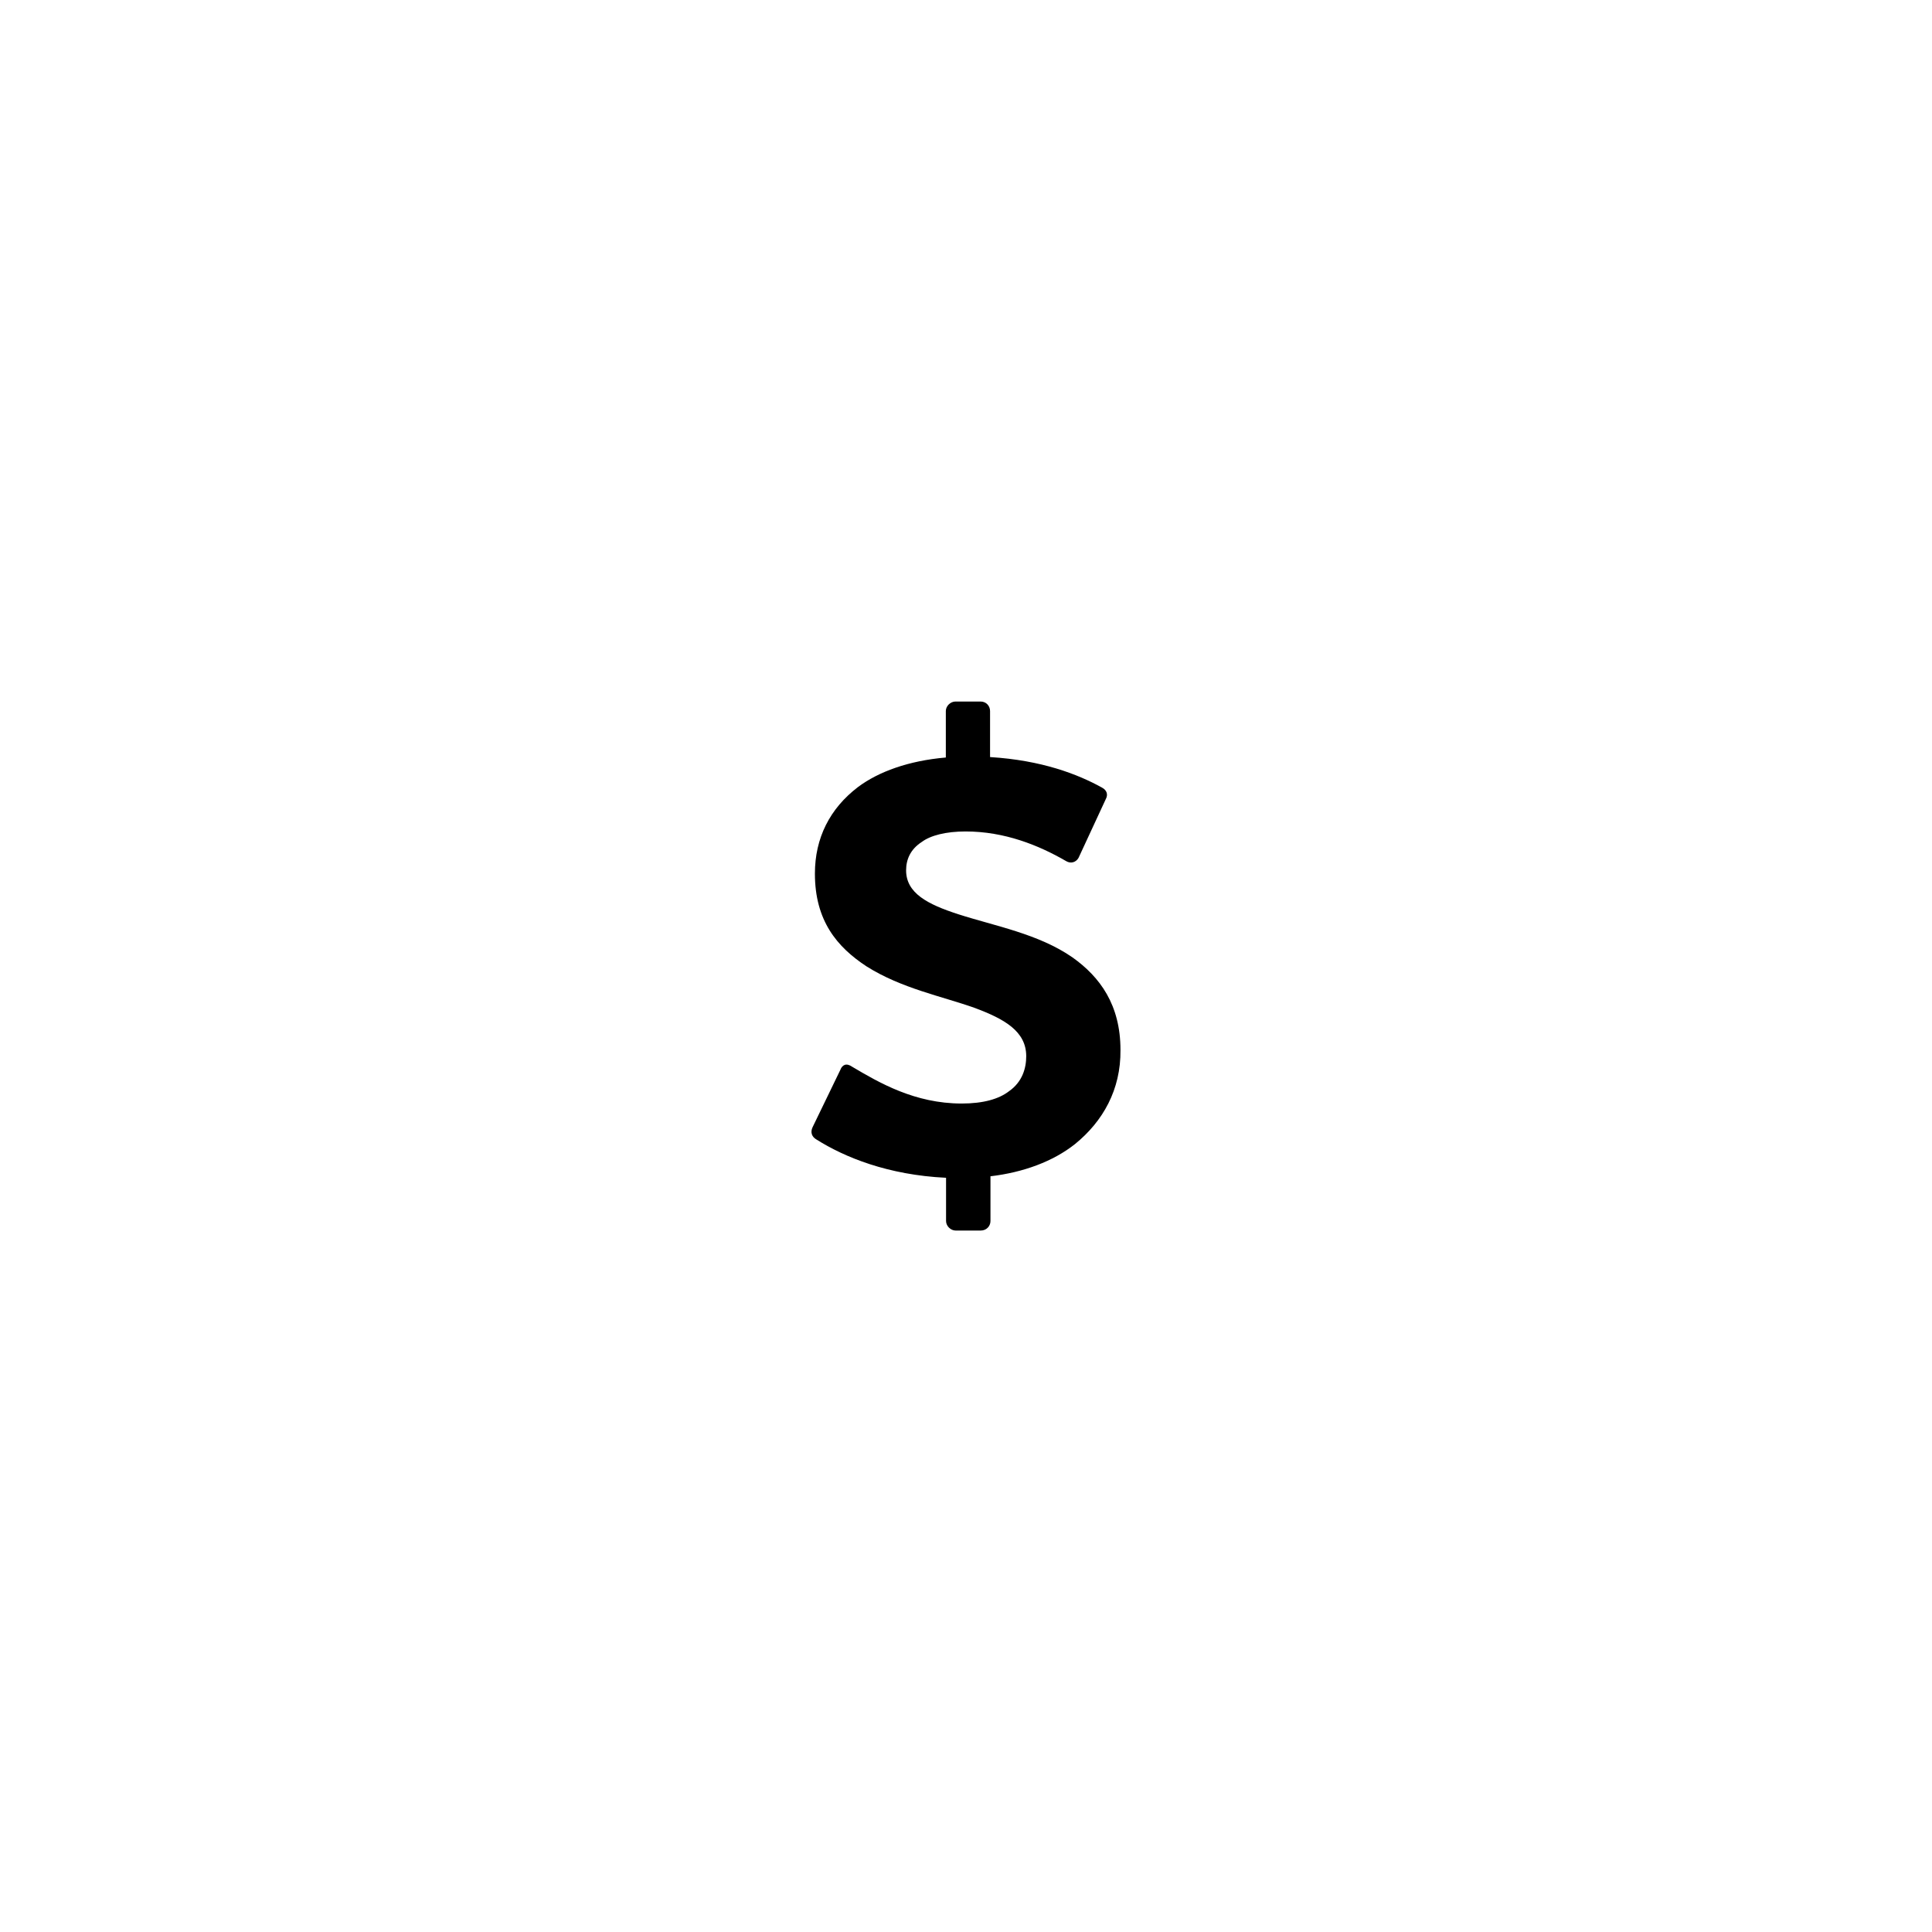 <?xml version="1.0" encoding="UTF-8"?>
<!-- The Best Svg Icon site in the world: iconSvg.co, Visit us! https://iconsvg.co -->
<svg fill="#000000" width="800px" height="800px" version="1.1" viewBox="144 144 512 512" xmlns="http://www.w3.org/2000/svg">
 <path d="m428.26 397.75c-9.047-6.297-20.691-8.363-30.258-11.453-8.191-2.644-13.875-5.598-13.875-11.648 0-2.949 1.199-5.602 4.117-7.5 2.359-1.773 6.488-2.805 11.648-2.805 10.273 0 19.305 3.602 26.672 7.875 1.18 0.699 2.543 0.344 3.25-0.855l7.219-15.566c0.672-1.211 0.312-2.402-1.031-3.098-6.348-3.512-15.91-7.227-29.625-8.07v-12.191c0-1.32-0.977-2.527-2.516-2.527h-6.637c-1.359 0-2.57 1.199-2.57 2.527v12.309c-9.883 0.855-17.824 3.754-23.277 7.824-7.477 5.699-11.418 13.523-11.418 22.938 0 12.469 5.836 19.453 13.707 24.609 9.25 5.828 19.859 7.875 28.586 10.969 7.894 2.938 13.707 6.188 13.707 12.816 0 3.125-0.984 6.781-4.57 9.289-2.641 2.039-6.746 3.254-12.531 3.254-12.418 0-21.844-5.496-29.066-9.77-1.523-1.062-2.602-0.473-3.098 0.855l-7.356 15.195c-0.645 1.367-0.176 2.57 1.023 3.25 7.453 4.695 18.914 9.406 34.352 10.148v11.465c0 1.305 1.203 2.516 2.535 2.516h6.672c1.523 0 2.562-1.188 2.562-2.516v-11.863c8.711-1.027 16.609-3.93 22.426-8.555 7.367-5.992 12.141-14.379 12.027-24.914 0-12-5.457-19.355-12.676-24.508z"/>
</svg>